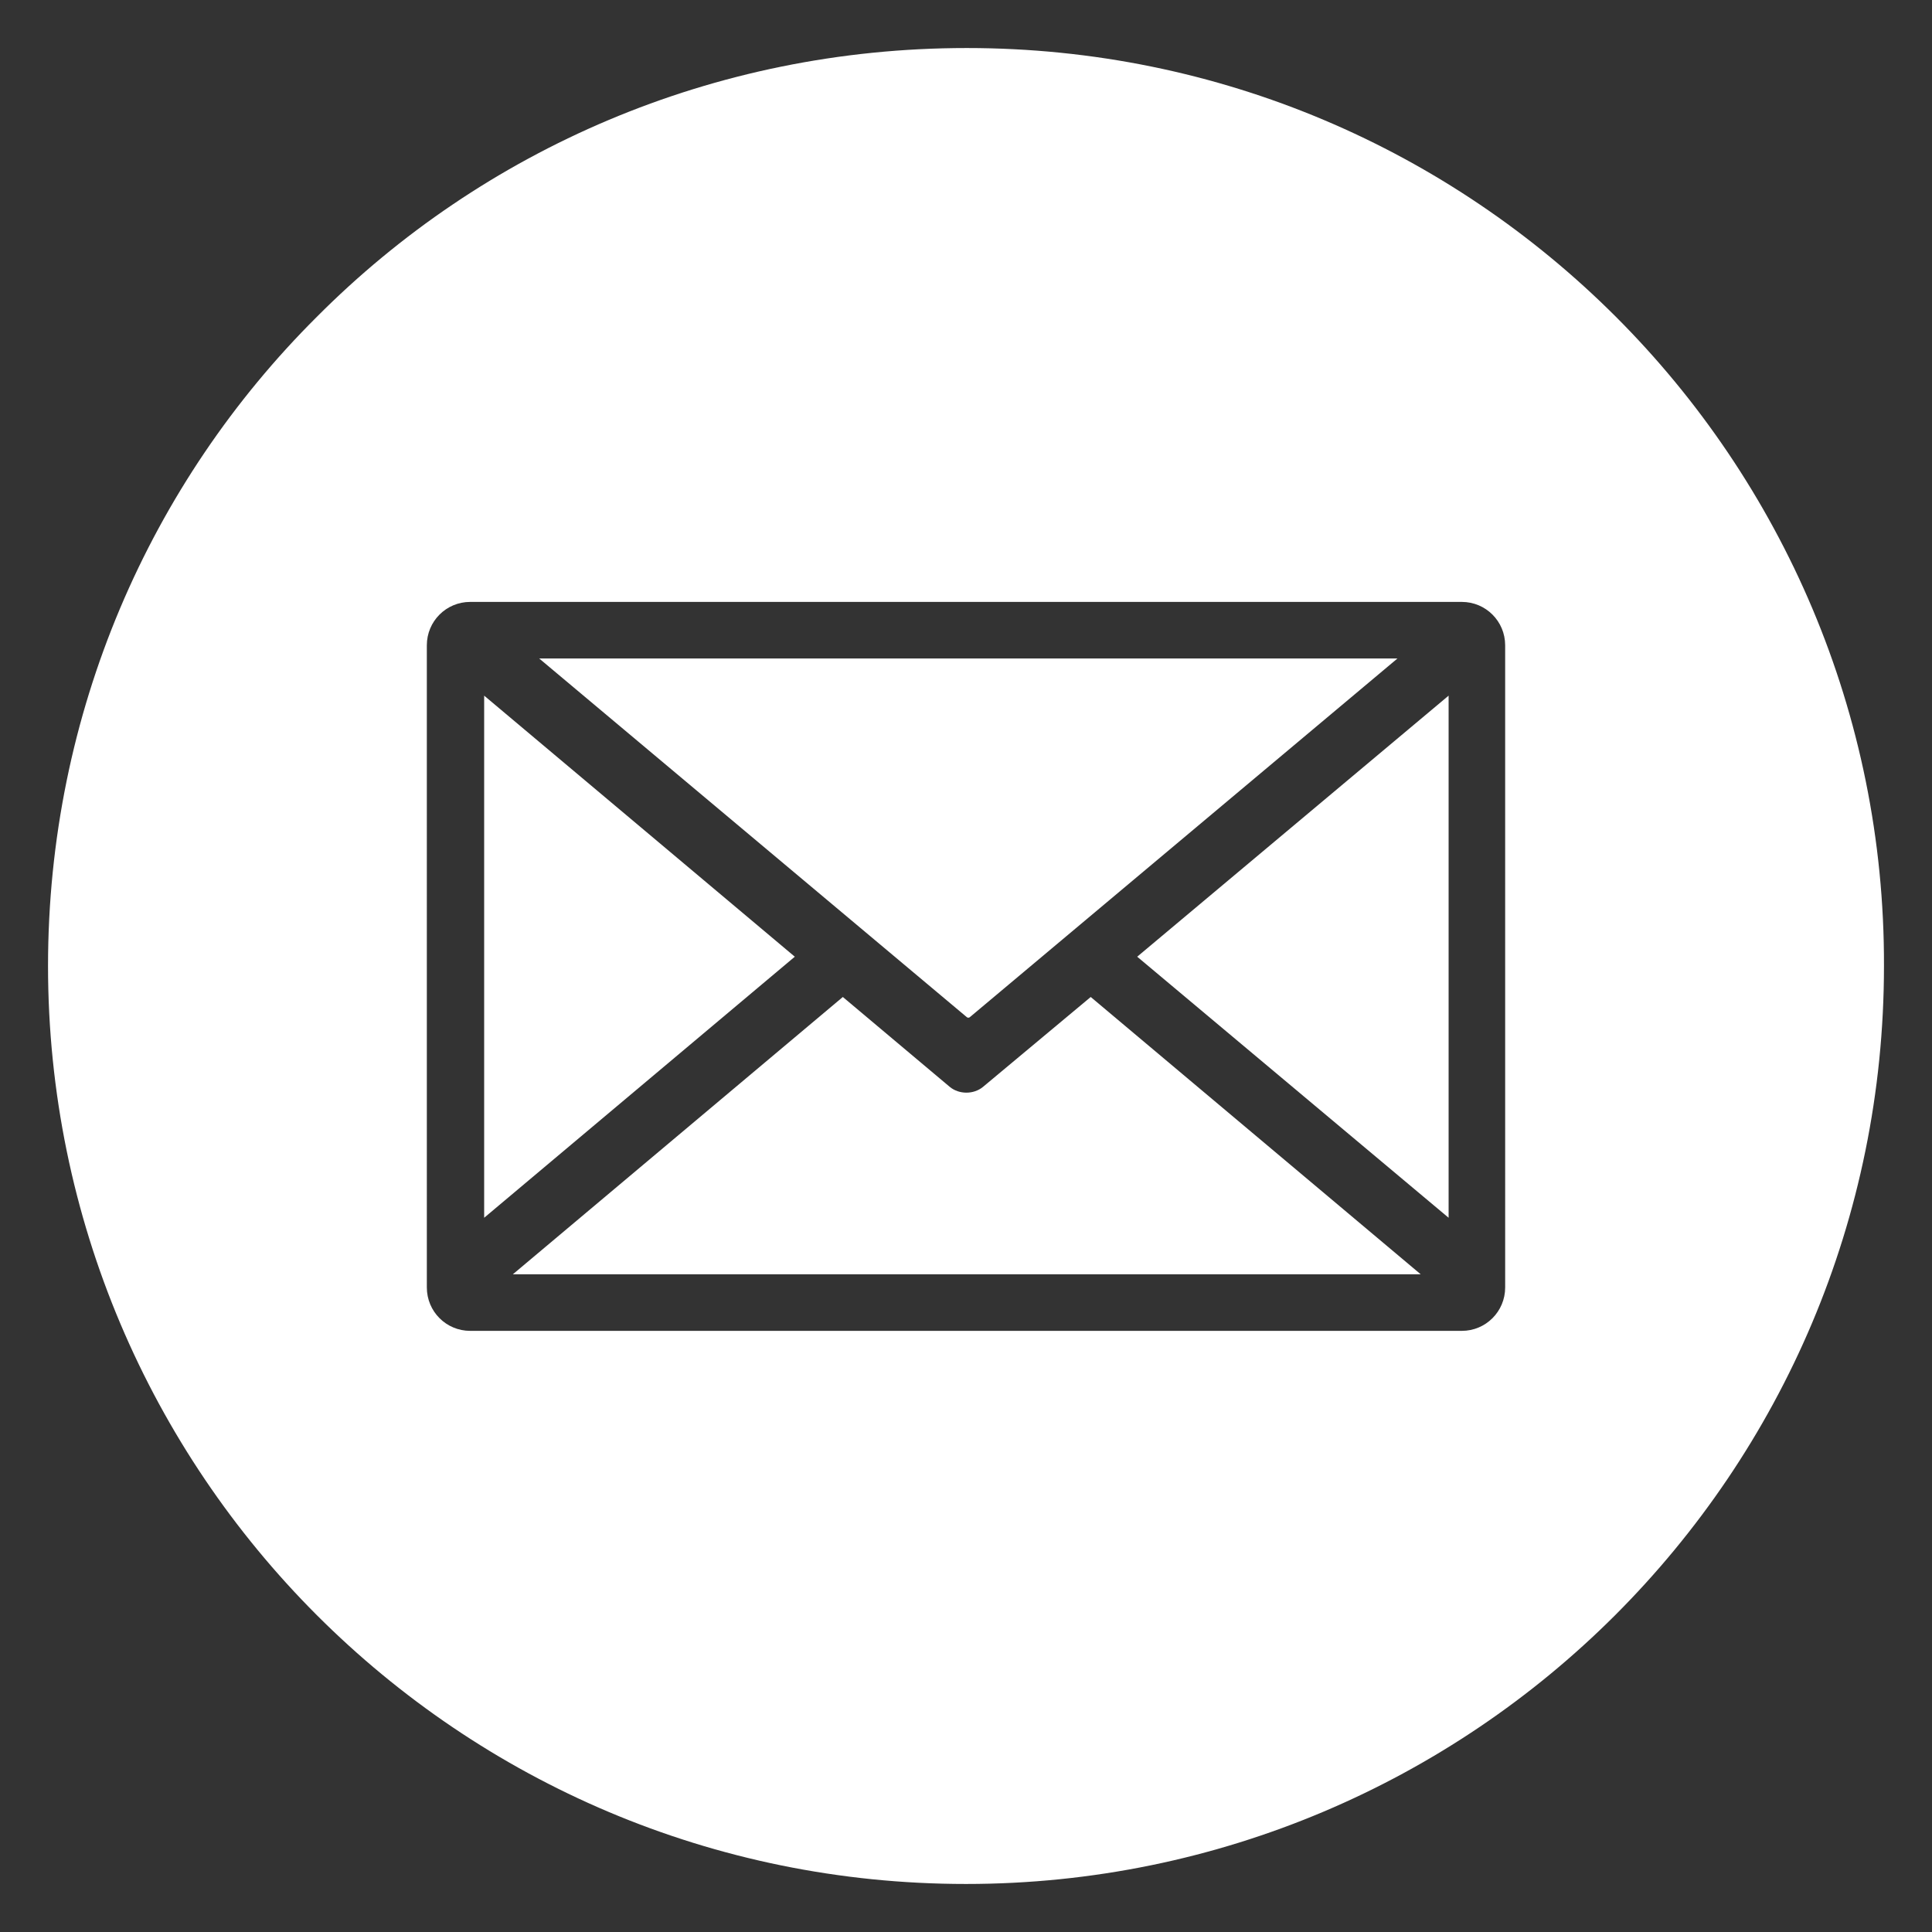 <?xml version="1.0" encoding="utf-8"?>
<!-- Generator: Adobe Illustrator 27.7.0, SVG Export Plug-In . SVG Version: 6.00 Build 0)  -->
<svg version="1.1" id="Layer_1" xmlns="http://www.w3.org/2000/svg" xmlns:xlink="http://www.w3.org/1999/xlink" x="0px" y="0px"
	 viewBox="0 0 249.4 249.4" style="enable-background:new 0 0 249.4 249.4;" xml:space="preserve">
<rect x="0" y="0" width="249.4" height="249.4" fill="#333333" stroke="none"/>
<style type="text/css">
	.st0{fill:#FFFFFF;}
</style>
<g>
	<path class="st0" d="M126.9,140.3c-1.2,1-3.1,1-4.3,0l-13.8-11.6l-42.6,35.8h117.2l-42.6-35.8L126.9,140.3z"/>
	<path class="st0" d="M125.2,131.3L180.4,85H69.6l55.2,46.3C124.9,131.4,125.1,131.4,125.2,131.3z"/>
	<polygon class="st0" points="62.5,89.8 62.5,157.2 102.6,123.5 	"/>
	<polygon class="st0" points="187,157.2 187,89.8 146.8,123.5 	"/>
	<path class="st0" d="M208.6,40.9c-21.5-21.5-51.1-34.7-83.8-34.7C92,6.2,62.3,19.4,40.9,40.9C19.4,62.3,6.2,92,6.2,124.7
		s13.3,62.4,34.7,83.8c21.5,21.5,51.1,34.7,83.8,34.7s62.4-13.3,83.8-34.7c21.5-21.5,34.7-51.1,34.7-83.8
		C243.3,92,230,62.3,208.6,40.9z M194.3,166.2c0,3.1-2.5,5.6-5.6,5.6h-128c-3.1,0-5.6-2.5-5.6-5.6V83.3c0-3.1,2.5-5.6,5.6-5.6h128
		c3.1,0,5.6,2.5,5.6,5.6V166.2z"/>
</g>
</svg>

